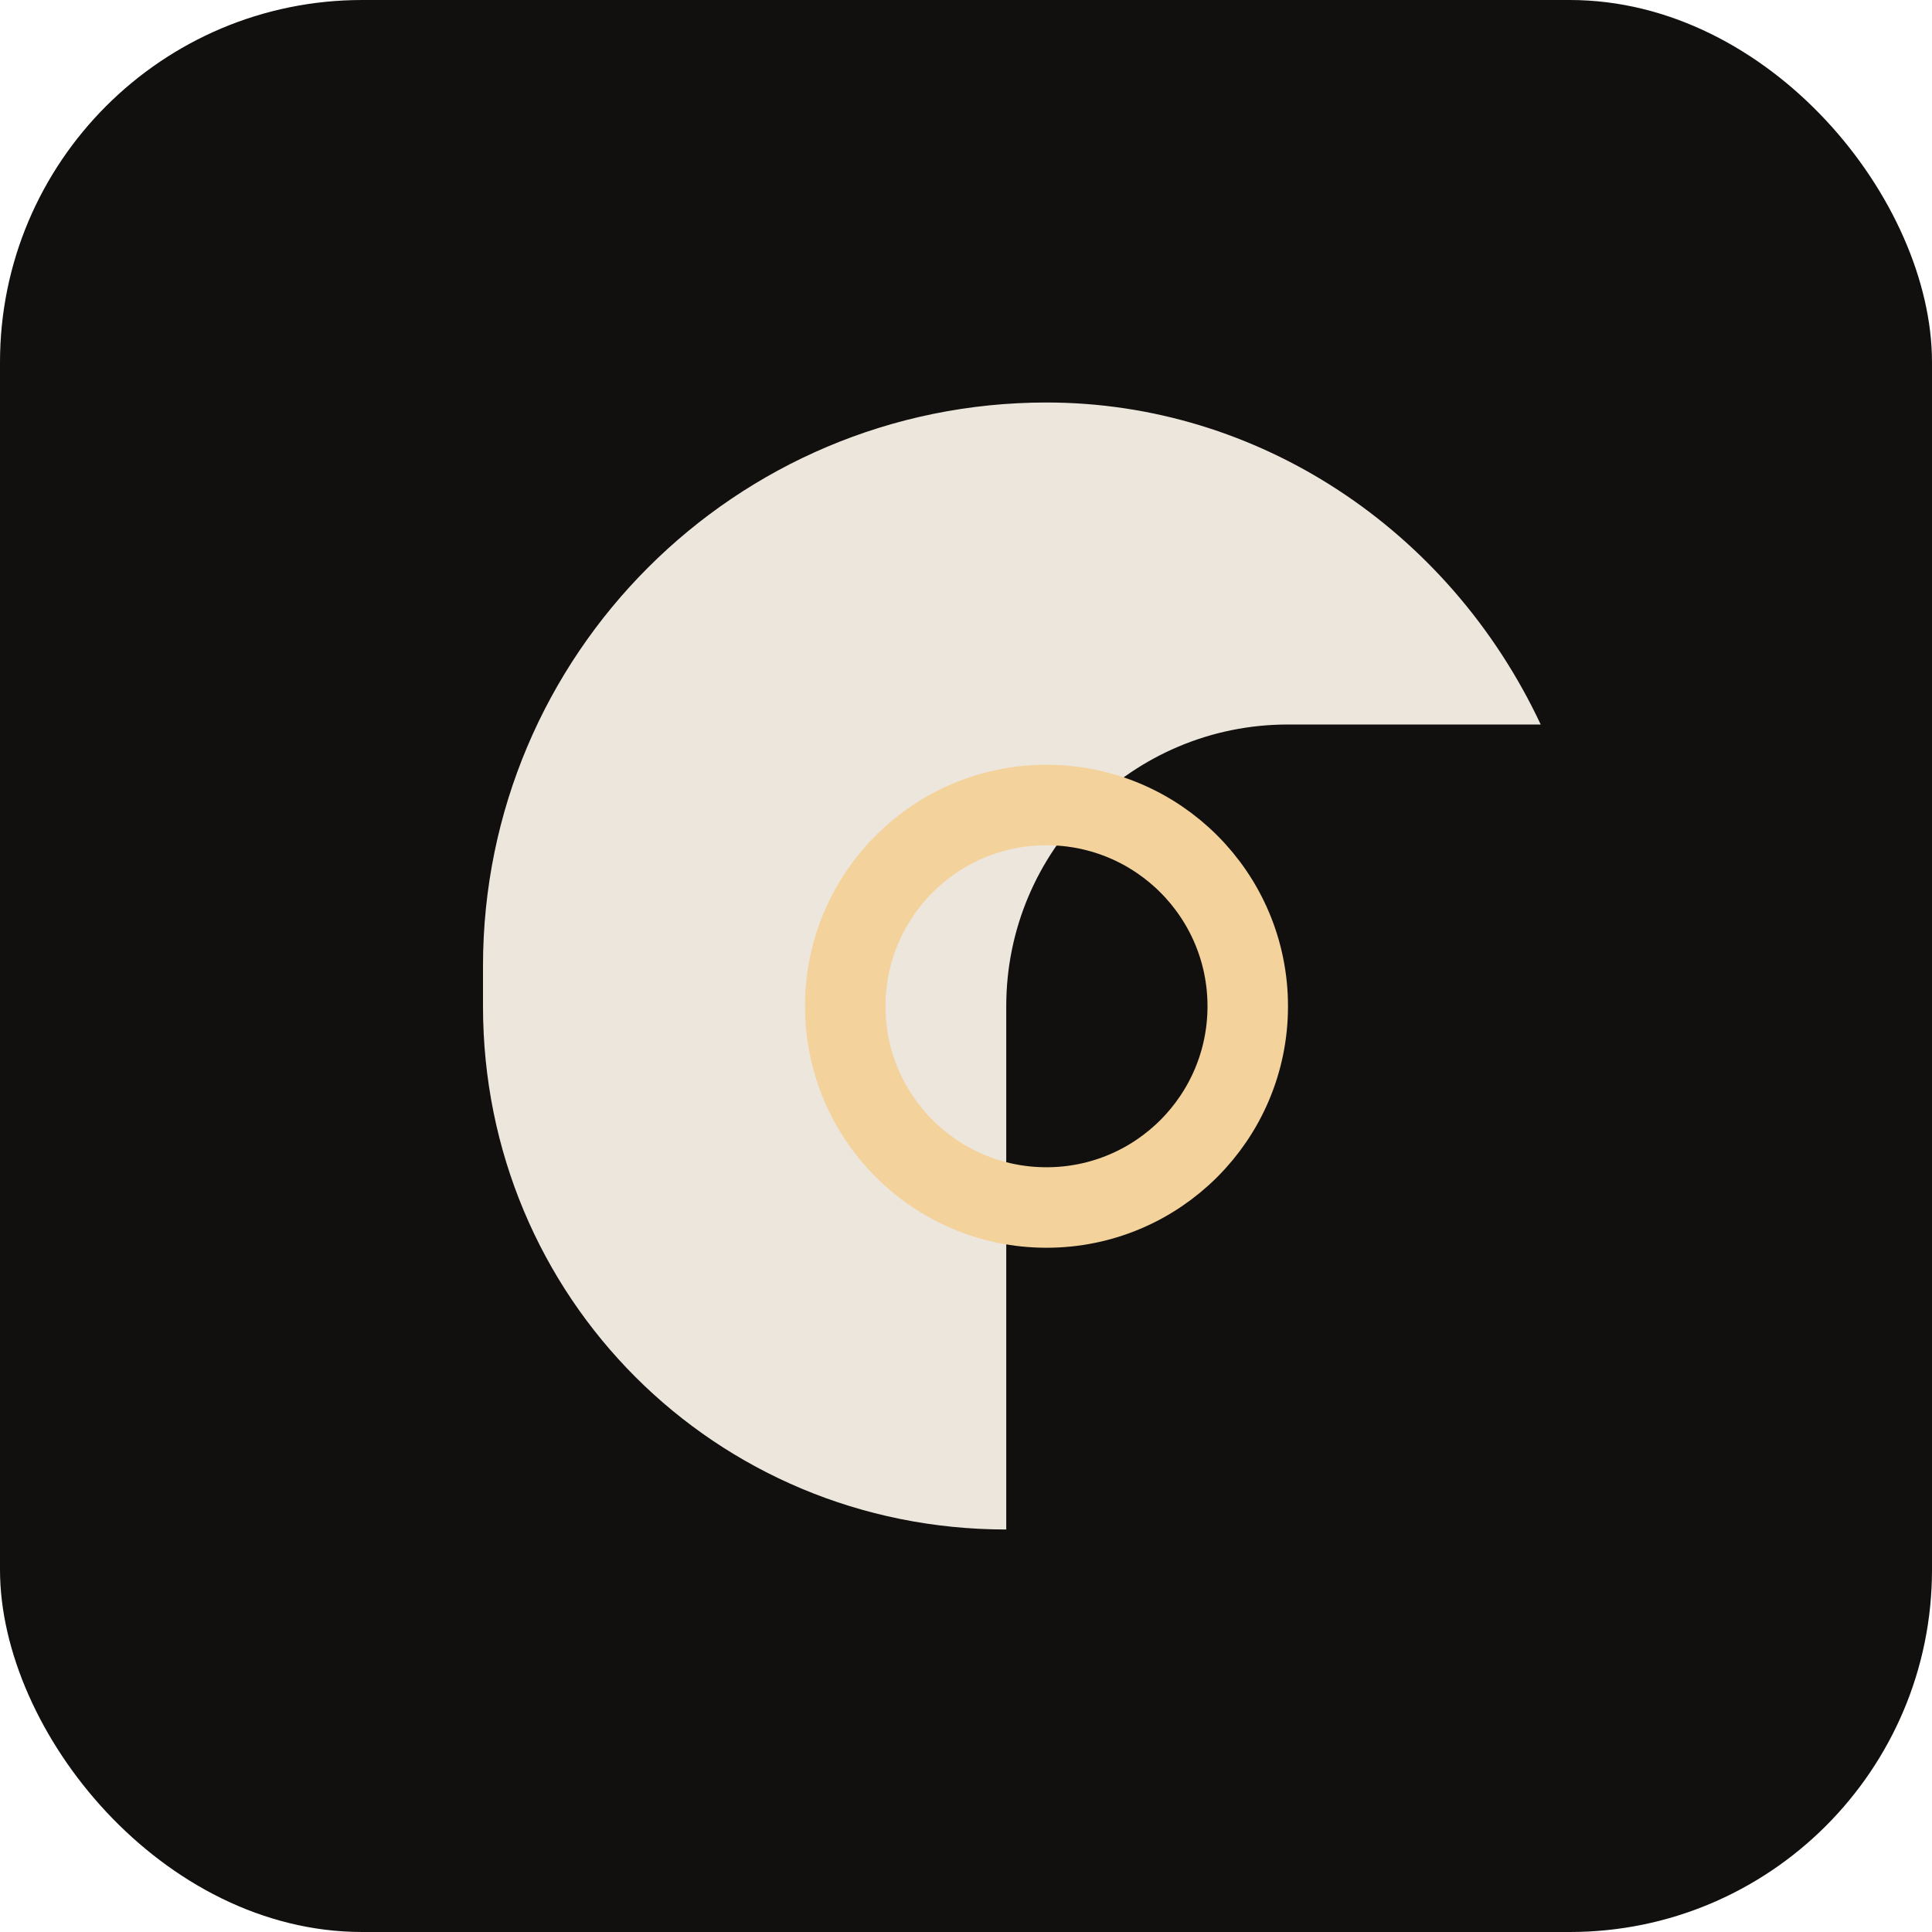 <svg width="96" height="96" viewBox="0 0 96 96" fill="none" xmlns="http://www.w3.org/2000/svg">
  <rect width="96" height="96" rx="18" fill="#11100F"/>
  <path d="M24 48C24 32.536 36.536 20 52 20C62.493 20 72 26.29 76.557 36H64C56.268 36 50 42.268 50 50V76C35.536 76 24 64.464 24 50V48Z" fill="#EDE6DD"/>
  <circle cx="52" cy="50" r="10" stroke="#F4D29B" stroke-width="4"/>
</svg>
